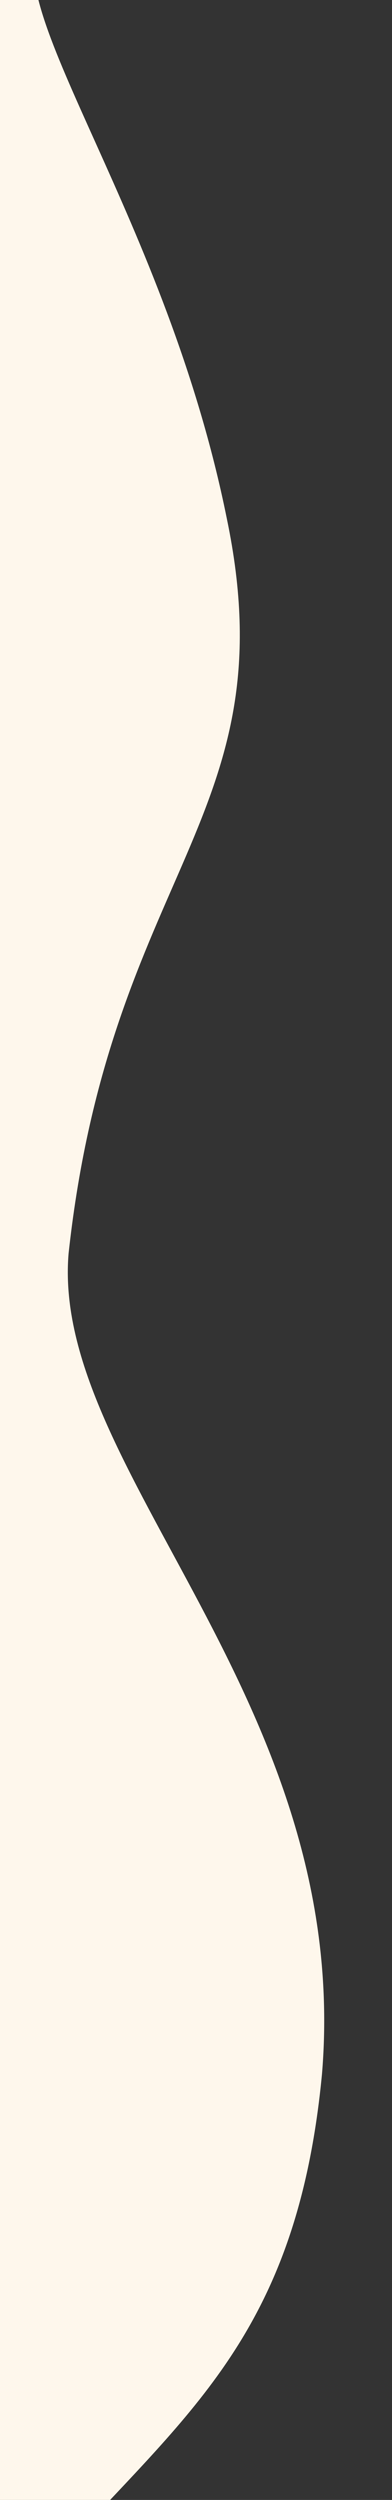 <?xml version="1.0" encoding="UTF-8"?>
<svg id="Laag_1" xmlns="http://www.w3.org/2000/svg" xmlns:xlink="http://www.w3.org/1999/xlink" version="1.1" viewBox="0 0 140 892">
  <rect x="0" y="0" width="140" height="892" fill="#333333" stroke="none"/>
  <!-- Generator: Adobe Illustrator 29.6.1, SVG Export Plug-In . SVG Version: 2.1.1 Build 9)  -->
  <defs>
    <style>
      .st0 {
        fill: none;
      }

      .st1 {
        fill: #fef7ec;
      }

      .st2 {
        clip-path: url(#clippath);
      }
    </style>
    <clipPath id="clippath">
      <rect class="st0" width="131" height="892"/>
    </clipPath>
  </defs>
  <g class="st2">
    <path class="st1" d="M14-21C.4,4.1,59.5,78.3,81,185c22.2,106.5-41.6,125.8-56.5,262.2-6.5,76.8,101.5,159.8,90.5,292.8-8.3,86.9-43,116.8-86,163-50.2,93.3-210.4,180.3-333,161-122.5-19.3-230.6-95-268-190.4-37-96.3-4.4-212.7-4.4-306.8.2-93.5-32.5-165.3-27.1-247.2,5.4-82,49.4-174.4,131.8-242.7C-388.8,8.4-101.9-43.6,14-21Z"/>
  </g>
</svg>